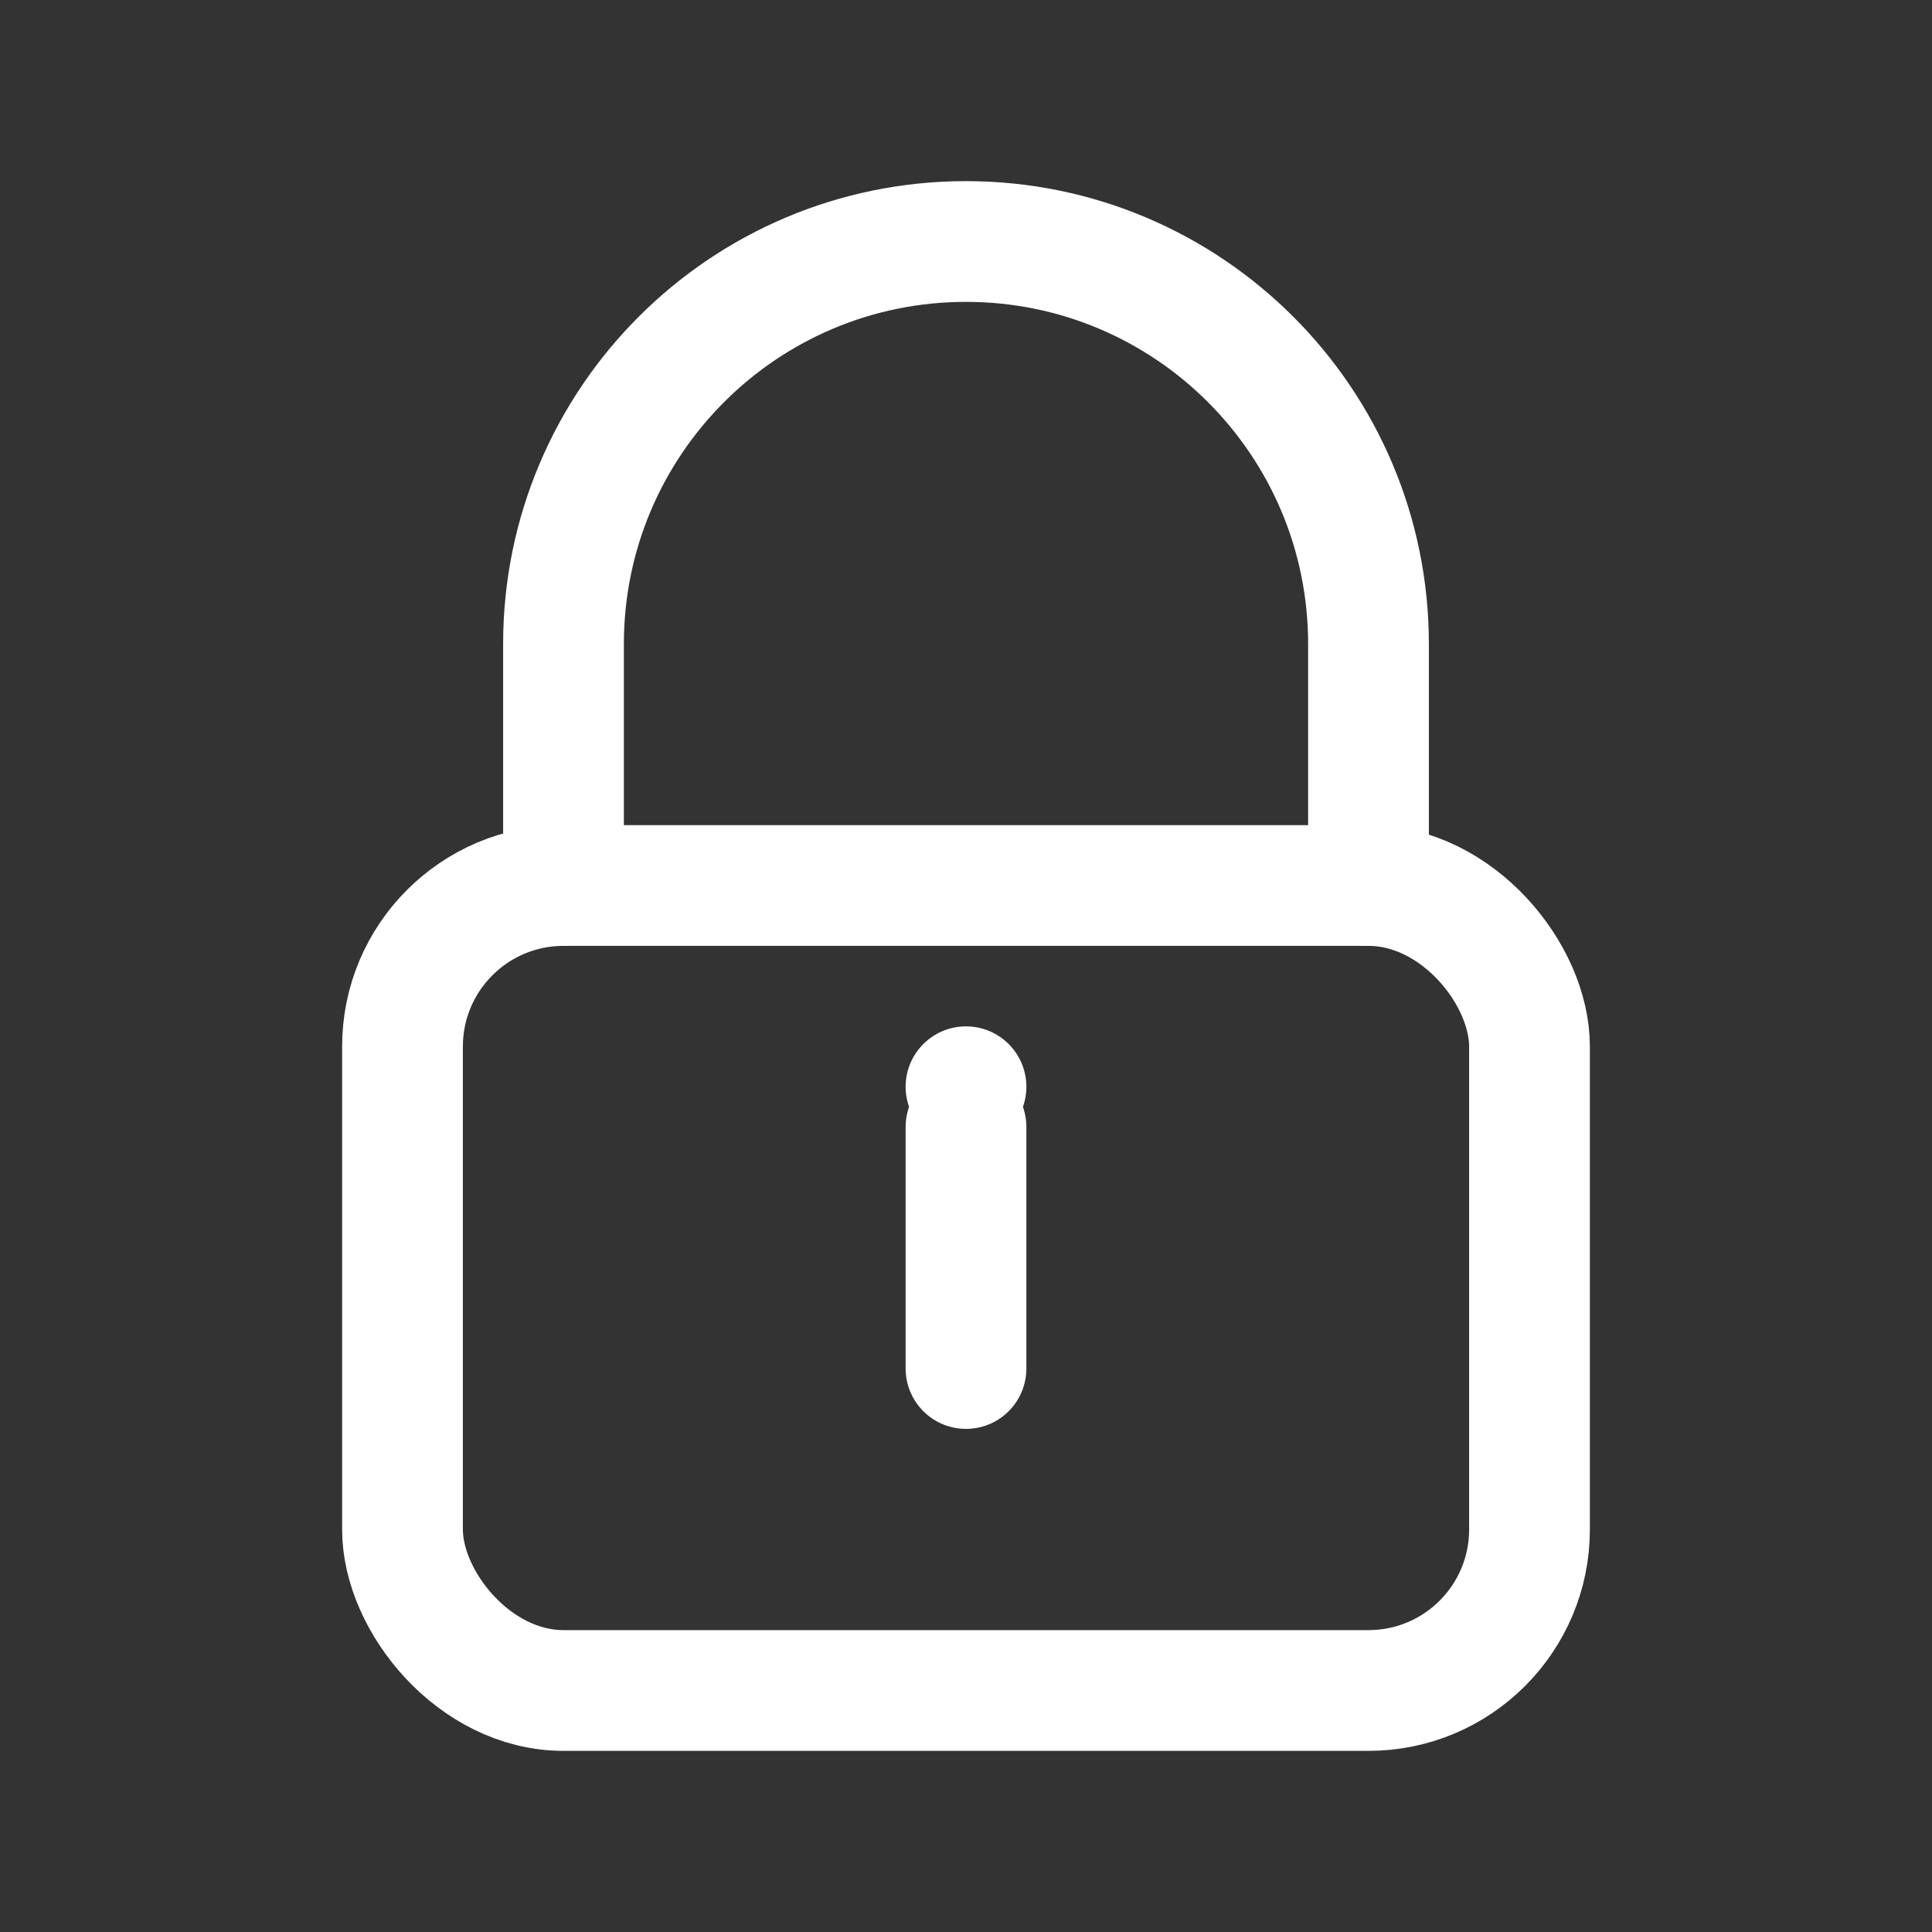 <svg width="24" height="24" viewBox="0 0 24 24" fill="none" xmlns="http://www.w3.org/2000/svg">
  <rect x="0" y="0" width="24" height="24" fill="#333333" stroke="none"/>
  <path d="M7 11V8C7 5.239 9.239 3 12 3C14.761 3 17 5.239 17 8V11" stroke="#FFFFFF" stroke-width="1.5" stroke-linecap="round" stroke-linejoin="round"/>
  <rect x="5" y="11" width="14" height="10" rx="2" stroke="#FFFFFF" stroke-width="1.5"/>
  <path d="M12 14V17" stroke="#FFFFFF" stroke-width="1.5" stroke-linecap="round"/>
  <circle cx="12" cy="13.5" r="0.75" fill="#FFFFFF"/>
</svg>

